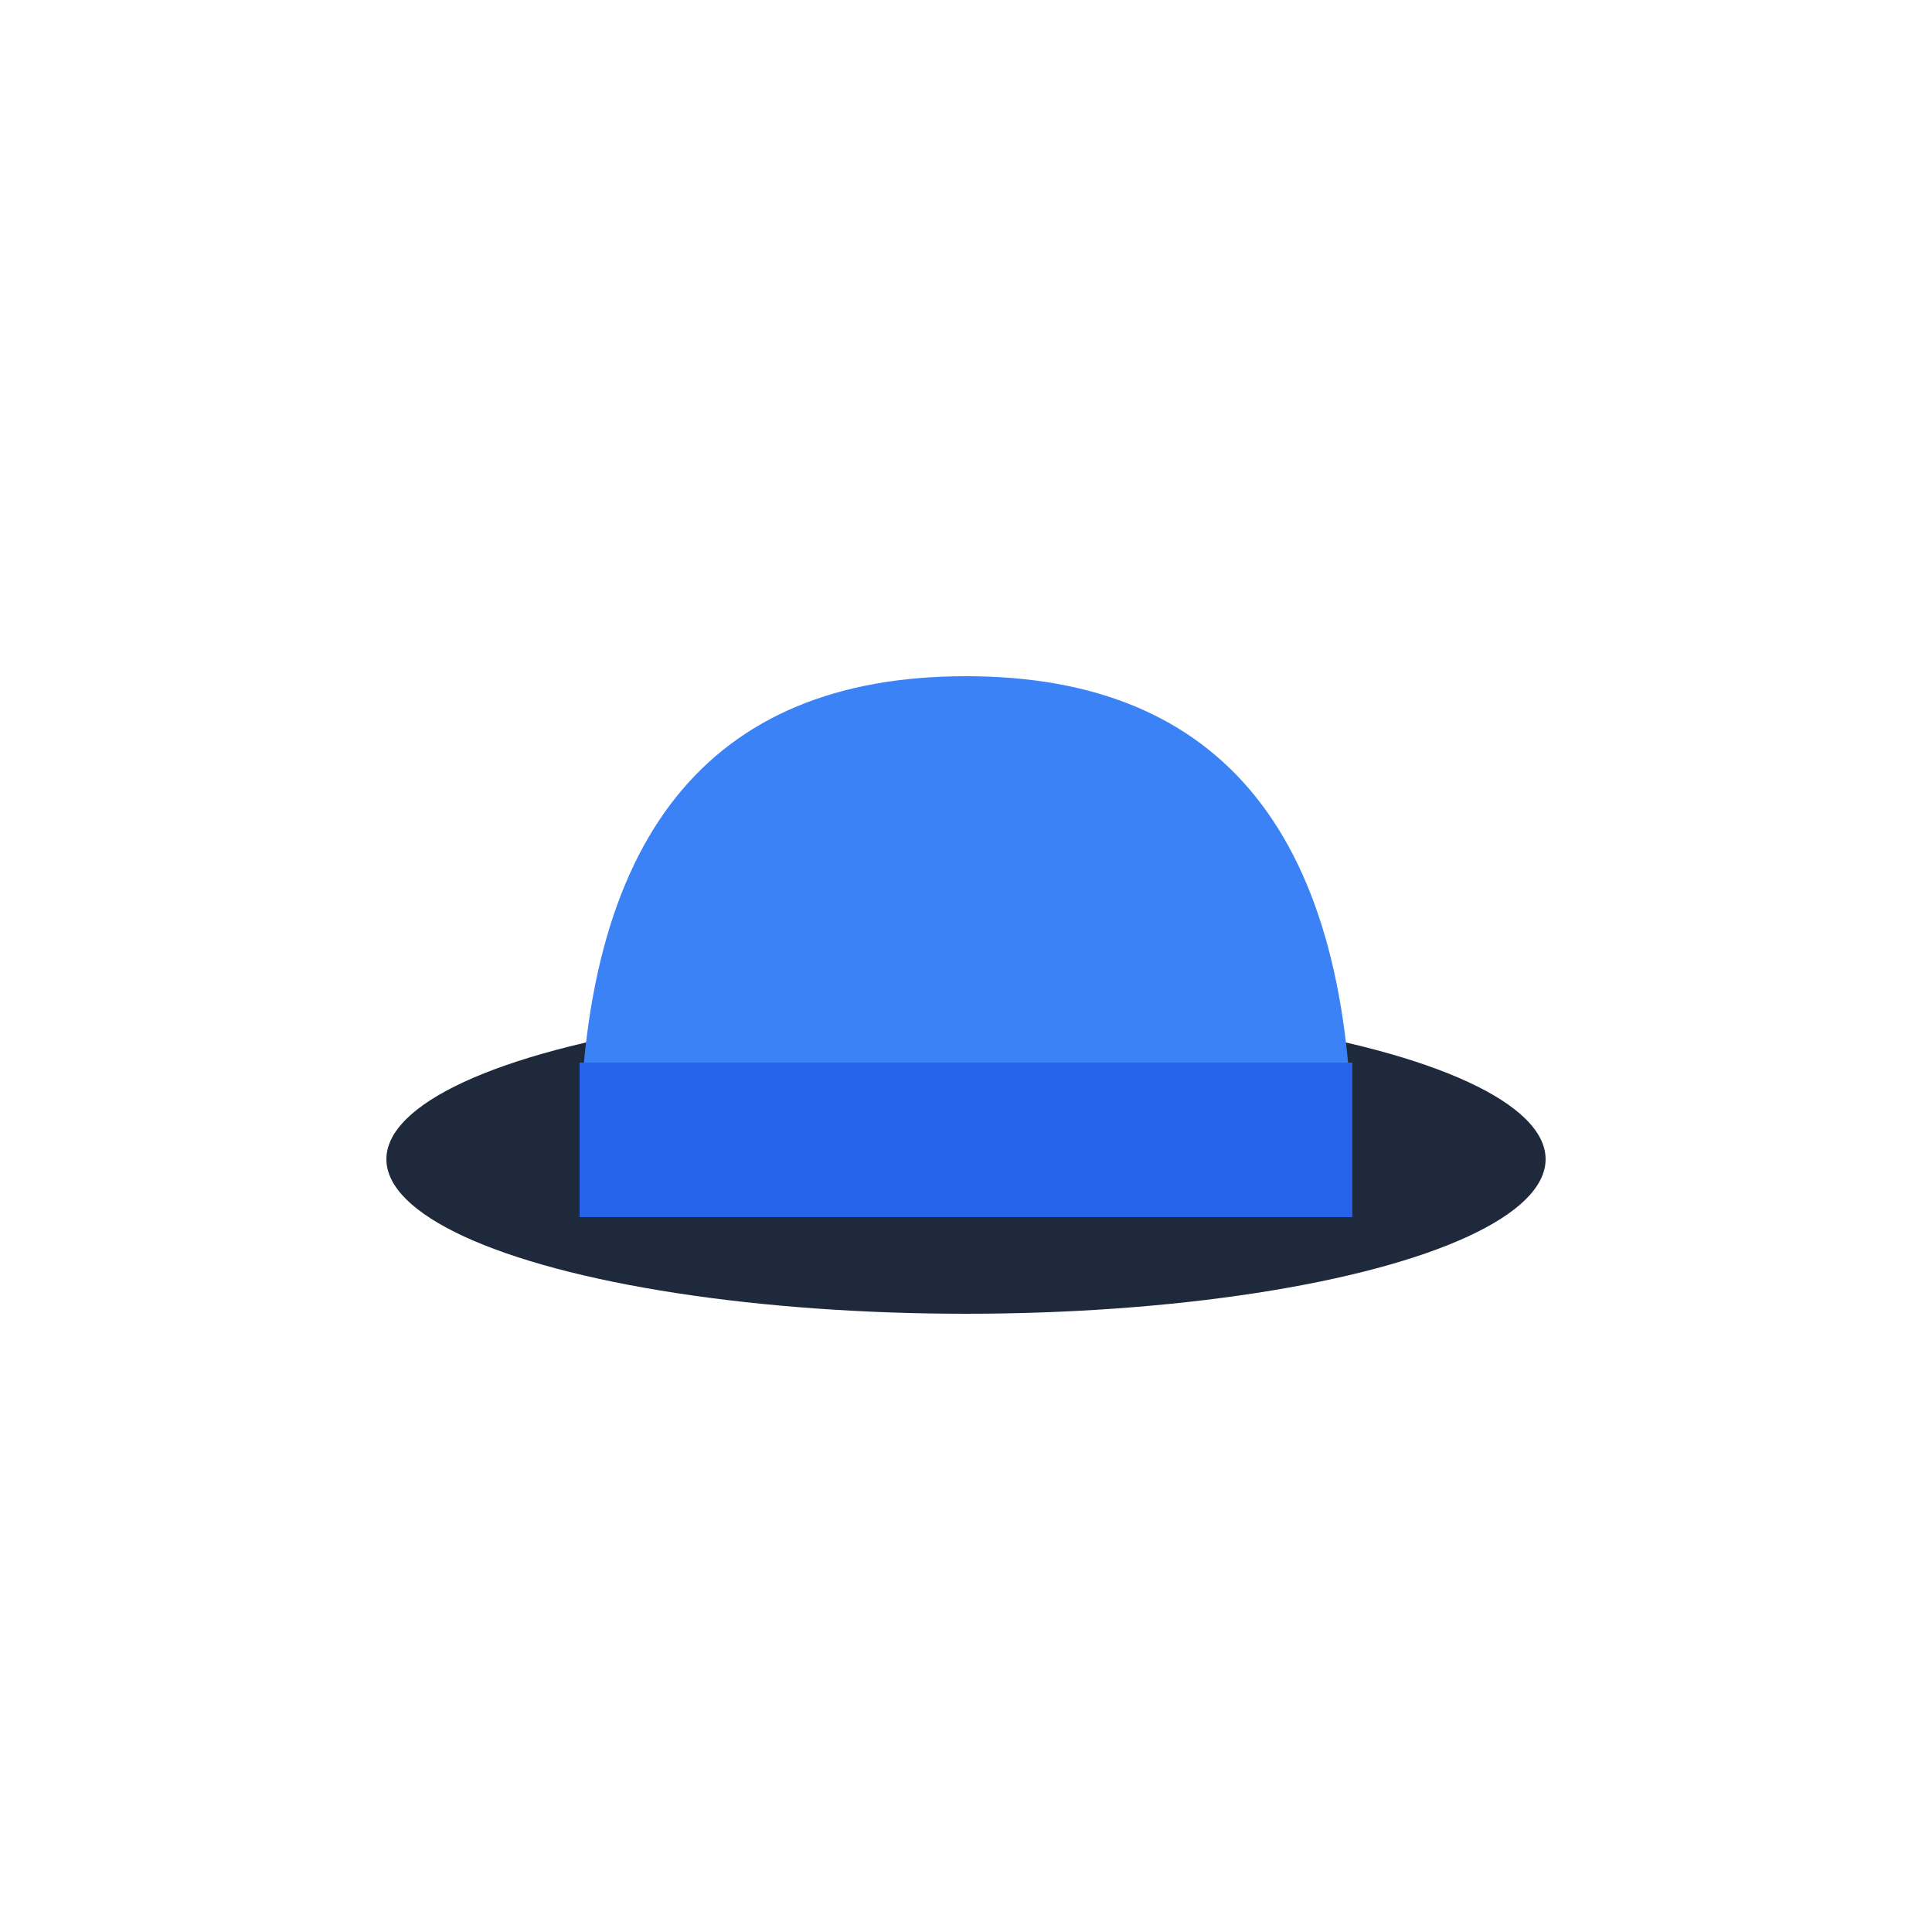 <svg xmlns="http://www.w3.org/2000/svg" viewBox="0 0 100 100">
  <ellipse cx="50" cy="60" rx="30" ry="8" fill="#1e293b"/>
  <path d="M 30,60 Q 30,35 50,35 Q 70,35 70,60" fill="#3b82f6"/>
  <rect x="30" y="55" width="40" height="8" fill="#2563eb"/>
</svg>